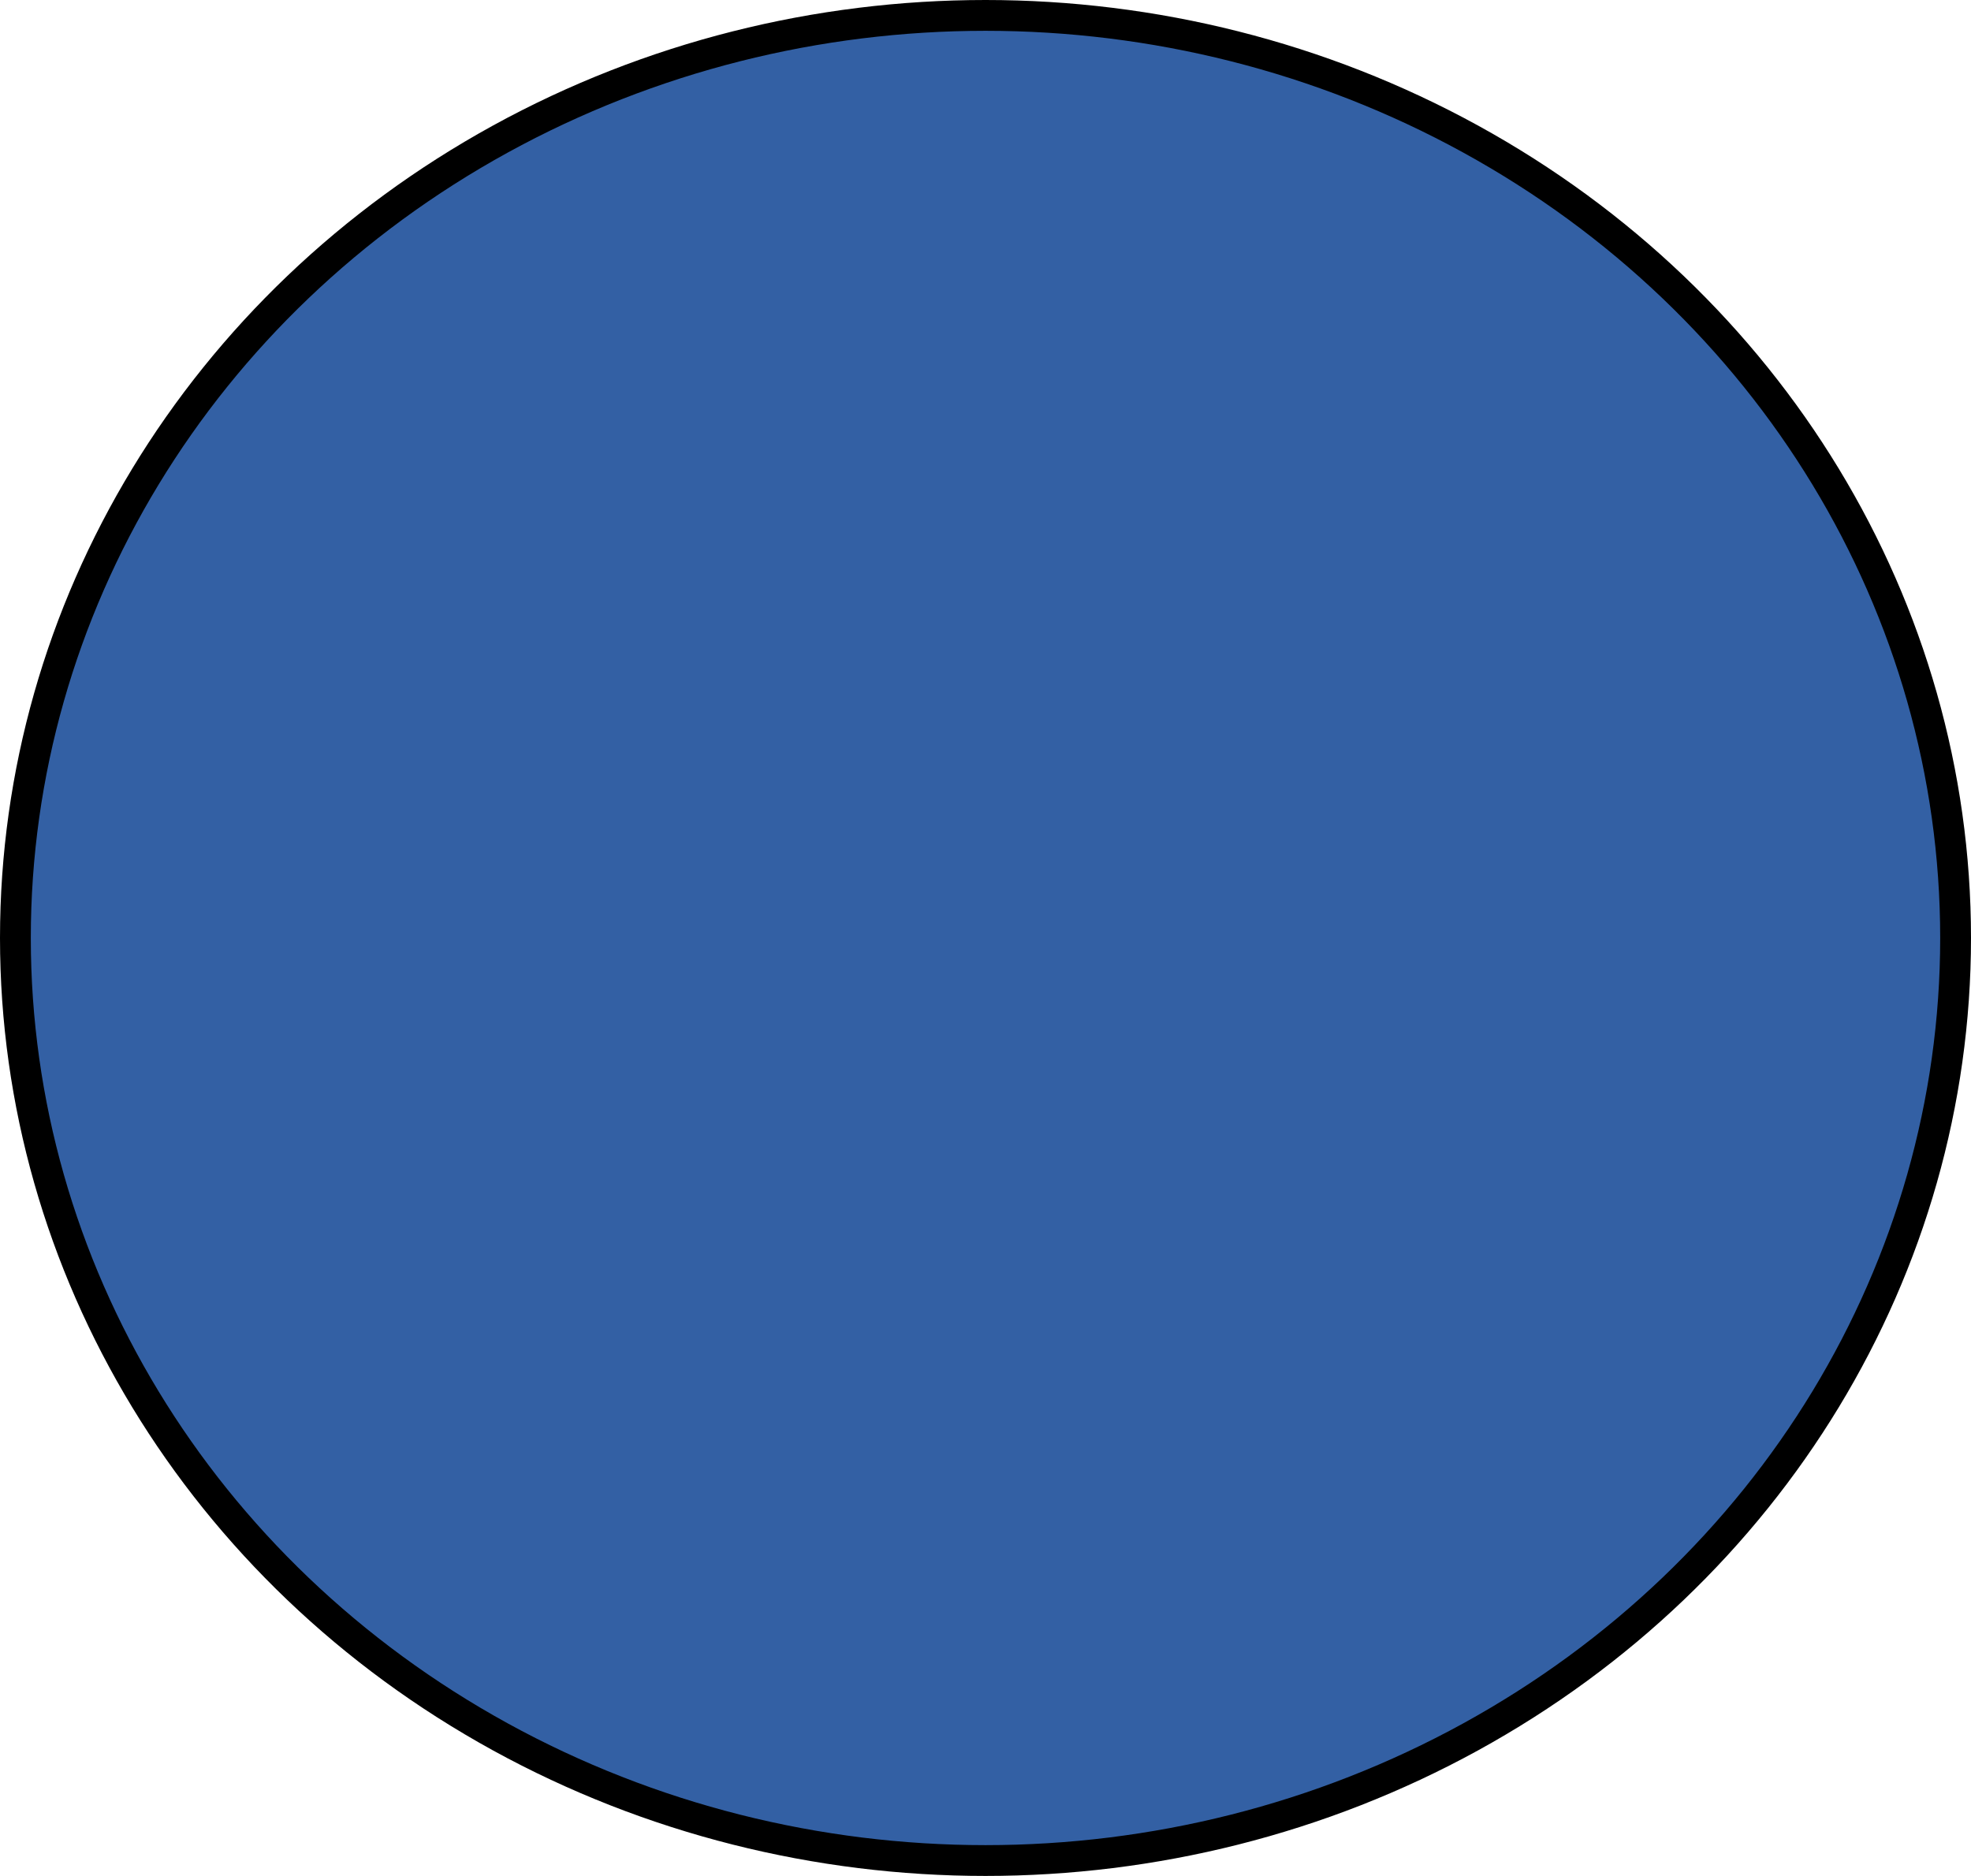 <?xml version="1.0" encoding="UTF-8" standalone="no"?>
<svg xmlns:inkscape="http://www.inkscape.org/namespaces/inkscape" xmlns:sodipodi="http://sodipodi.sourceforge.net/DTD/sodipodi-0.dtd" xmlns="http://www.w3.org/2000/svg" xmlns:svg="http://www.w3.org/2000/svg" width="40.558mm" height="38.61mm" viewBox="0 0 40.558 38.61" version="1.1" id="svg1">
  <defs id="defs1"></defs>
  <g id="layer1" transform="translate(-68.361,-71.061)">
    <ellipse style="fill:#3360a4;stroke:#000000;stroke-width:0.634;paint-order:stroke fill markers;fill-opacity:1" id="path1" cx="88.64" cy="90.366" rx="19.962" ry="18.988"></ellipse>
  </g>
</svg>

